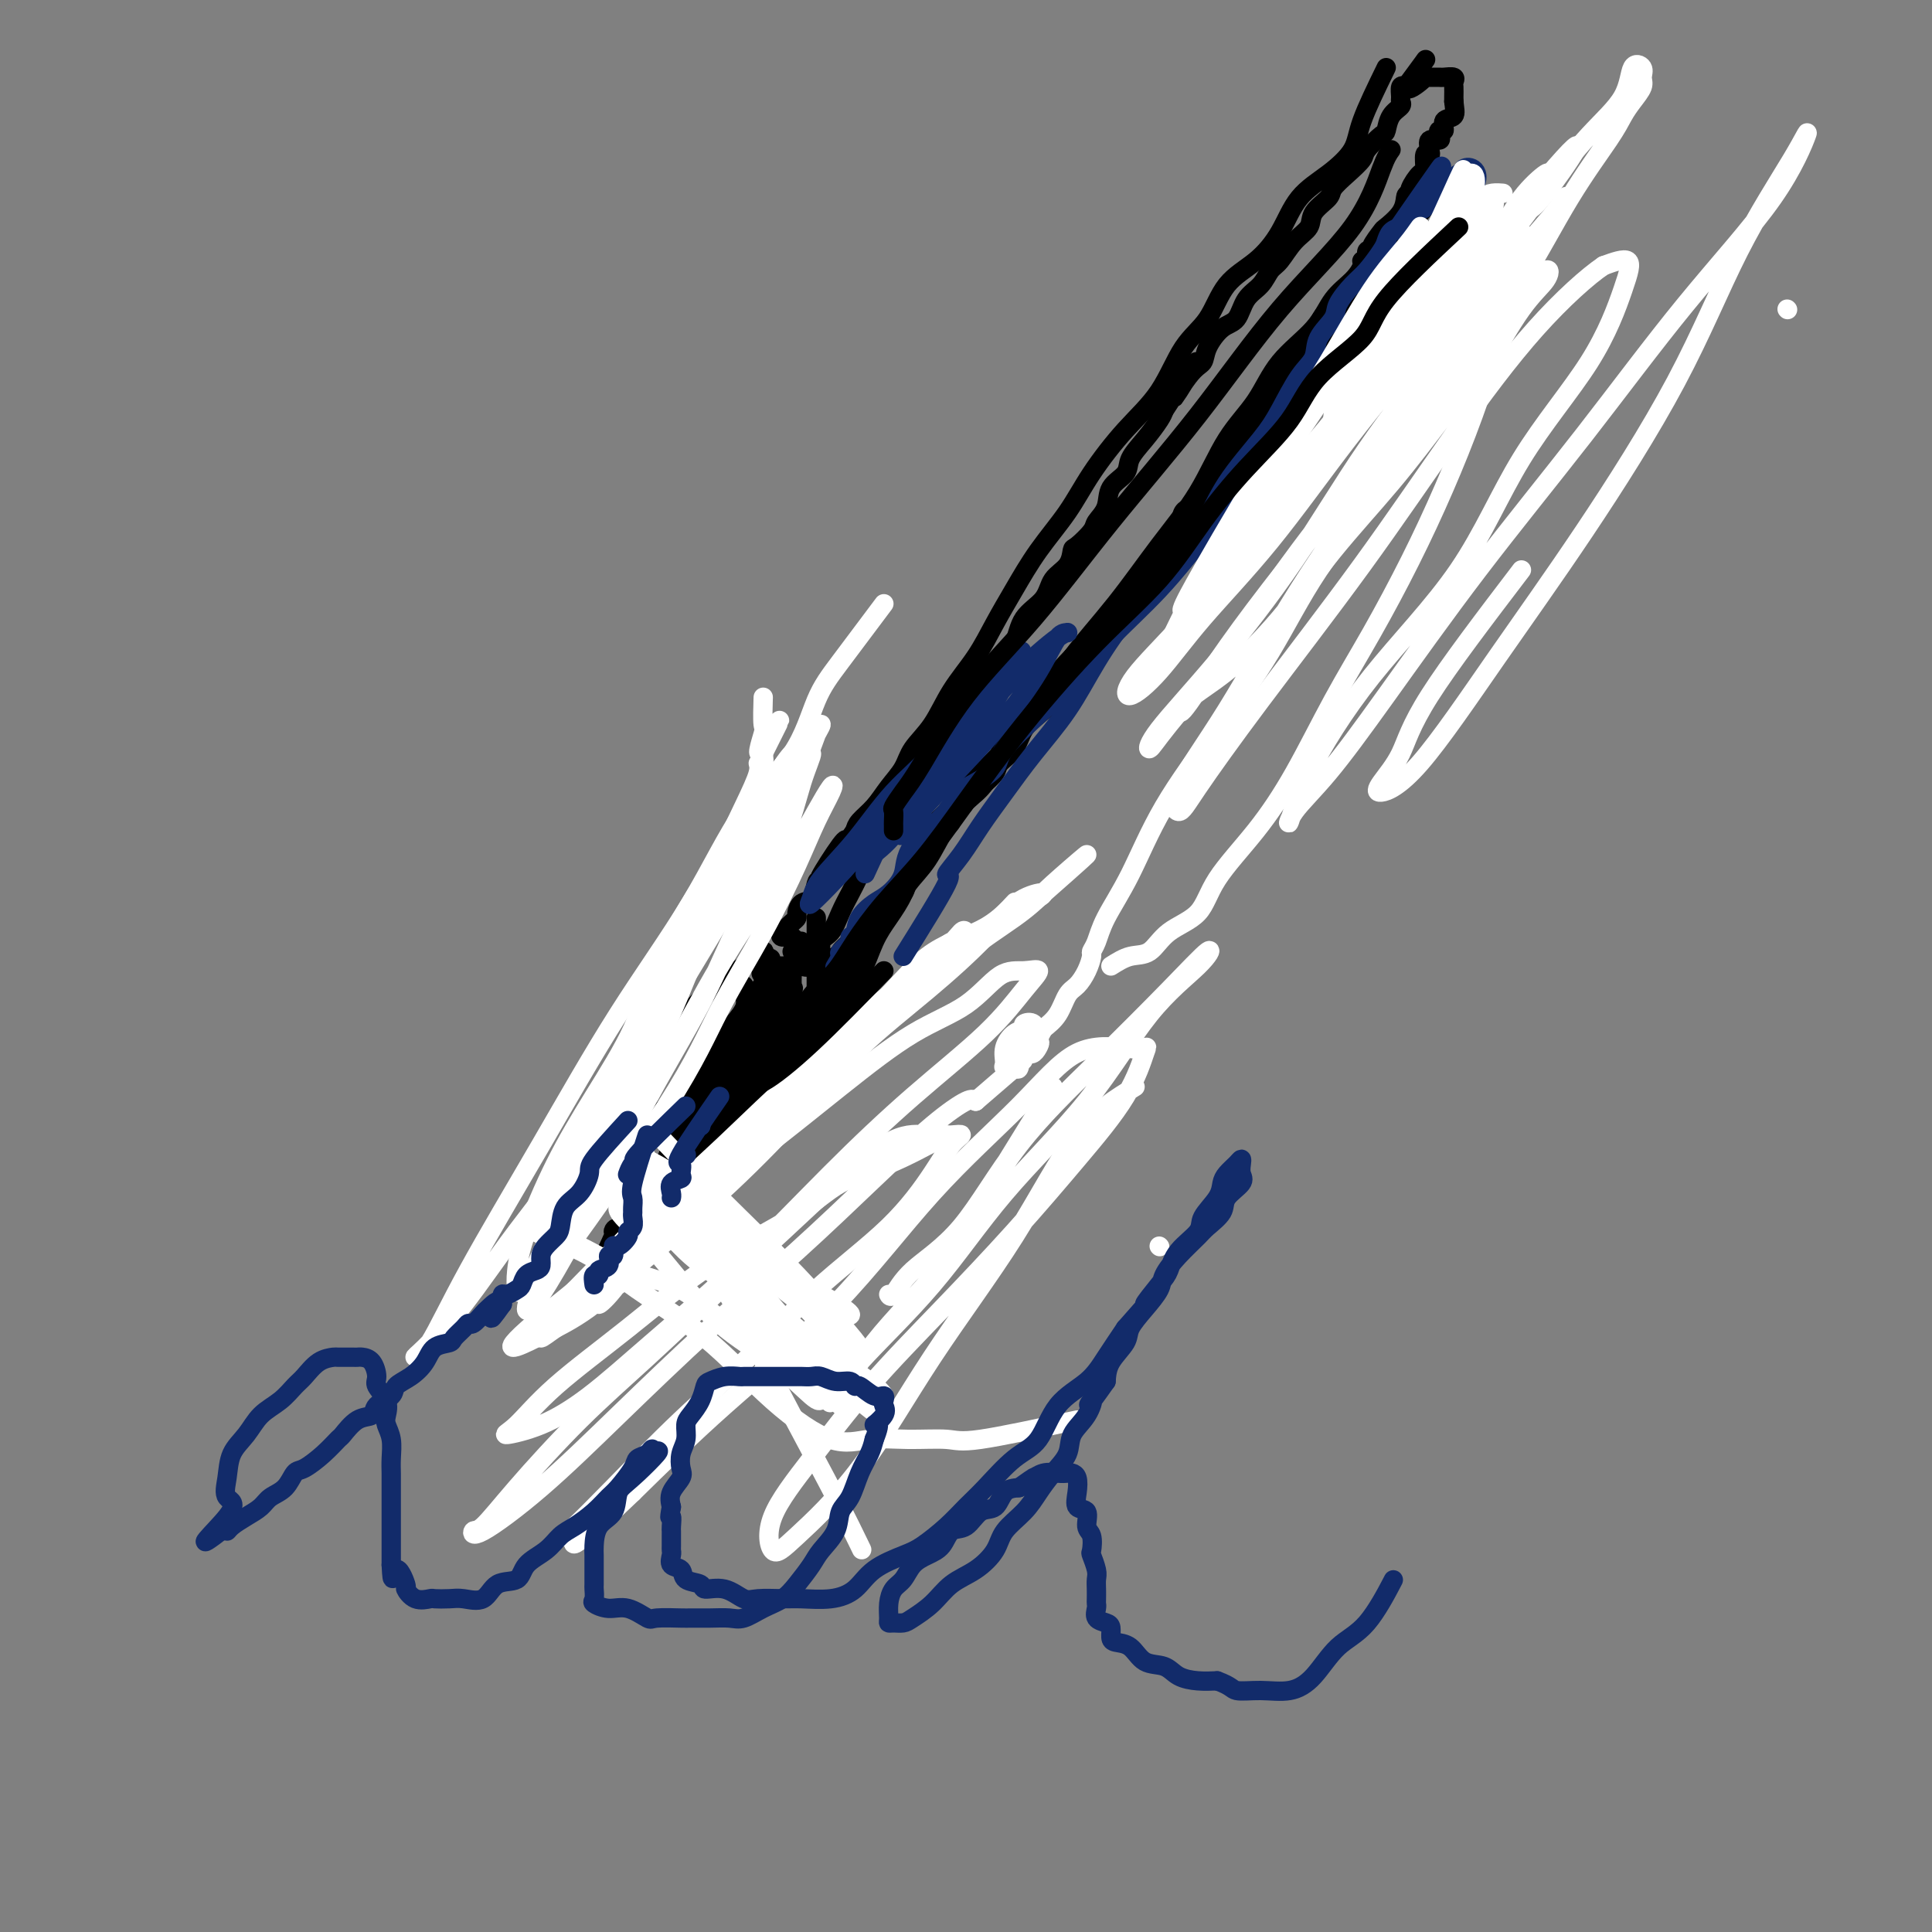<svg viewBox='0 0 400 400' version='1.1' xmlns='http://www.w3.org/2000/svg' xmlns:xlink='http://www.w3.org/1999/xlink'><rect x="0" y="0" width="400" height="400" fill="#808080" stroke="none"/><g fill='none' stroke='#000000' stroke-width='4' stroke-linecap='round' stroke-linejoin='round'><path d='M287,14c-1.996,4.093 -3.993,8.186 -5,11c-1.007,2.814 -1.026,4.349 -2,6c-0.974,1.651 -2.904,3.418 -5,5c-2.096,1.582 -4.359,2.978 -6,5c-1.641,2.022 -2.662,4.669 -4,7c-1.338,2.331 -2.995,4.348 -5,6c-2.005,1.652 -4.358,2.941 -6,5c-1.642,2.059 -2.574,4.887 -4,7c-1.426,2.113 -3.345,3.511 -5,6c-1.655,2.489 -3.047,6.070 -5,9c-1.953,2.930 -4.469,5.208 -7,8c-2.531,2.792 -5.079,6.096 -7,9c-1.921,2.904 -3.215,5.408 -5,8c-1.785,2.592 -4.059,5.271 -6,8c-1.941,2.729 -3.547,5.506 -5,8c-1.453,2.494 -2.753,4.705 -4,7c-1.247,2.295 -2.441,4.676 -4,7c-1.559,2.324 -3.485,4.592 -5,7c-1.515,2.408 -2.621,4.955 -4,7c-1.379,2.045 -3.031,3.587 -4,5c-0.969,1.413 -1.254,2.696 -2,4c-0.746,1.304 -1.953,2.628 -3,4c-1.047,1.372 -1.936,2.793 -3,4c-1.064,1.207 -2.304,2.202 -3,3c-0.696,0.798 -0.848,1.399 -1,2'/><path d='M177,172c-12.576,17.966 -5.515,6.380 -3,3c2.515,-3.380 0.485,1.446 -1,4c-1.485,2.554 -2.426,2.835 -3,3c-0.574,0.165 -0.780,0.216 -1,1c-0.220,0.784 -0.453,2.303 -1,3c-0.547,0.697 -1.407,0.571 -2,1c-0.593,0.429 -0.917,1.411 -1,2c-0.083,0.589 0.076,0.784 0,1c-0.076,0.216 -0.386,0.455 -1,1c-0.614,0.545 -1.533,1.398 -2,2c-0.467,0.602 -0.481,0.953 0,1c0.481,0.047 1.456,-0.212 2,0c0.544,0.212 0.657,0.894 1,1c0.343,0.106 0.917,-0.363 1,0c0.083,0.363 -0.324,1.559 0,2c0.324,0.441 1.378,0.126 2,0c0.622,-0.126 0.811,-0.063 1,0'/><path d='M169,197c1.213,0.237 0.747,-1.172 1,-2c0.253,-0.828 1.226,-1.075 2,-2c0.774,-0.925 1.351,-2.529 2,-4c0.649,-1.471 1.371,-2.809 2,-4c0.629,-1.191 1.165,-2.235 2,-4c0.835,-1.765 1.969,-4.251 3,-6c1.031,-1.749 1.960,-2.762 3,-4c1.040,-1.238 2.192,-2.702 3,-4c0.808,-1.298 1.272,-2.430 2,-4c0.728,-1.570 1.720,-3.579 3,-5c1.280,-1.421 2.847,-2.255 4,-4c1.153,-1.745 1.892,-4.403 3,-6c1.108,-1.597 2.584,-2.135 4,-4c1.416,-1.865 2.773,-5.059 4,-7c1.227,-1.941 2.325,-2.630 3,-4c0.675,-1.370 0.927,-3.422 2,-5c1.073,-1.578 2.968,-2.683 4,-4c1.032,-1.317 1.201,-2.846 2,-4c0.799,-1.154 2.226,-1.933 3,-3c0.774,-1.067 0.894,-2.423 1,-3c0.106,-0.577 0.197,-0.374 1,-1c0.803,-0.626 2.317,-2.082 3,-3c0.683,-0.918 0.535,-1.298 1,-2c0.465,-0.702 1.545,-1.727 2,-3c0.455,-1.273 0.286,-2.796 1,-4c0.714,-1.204 2.310,-2.091 3,-3c0.690,-0.909 0.474,-1.842 1,-3c0.526,-1.158 1.796,-2.543 3,-4c1.204,-1.457 2.344,-2.988 3,-4c0.656,-1.012 0.828,-1.506 1,-2'/><path d='M241,85c11.744,-18.090 5.103,-7.316 3,-4c-2.103,3.316 0.333,-0.825 2,-3c1.667,-2.175 2.567,-2.385 3,-3c0.433,-0.615 0.399,-1.634 1,-3c0.601,-1.366 1.838,-3.080 3,-4c1.162,-0.920 2.250,-1.046 3,-2c0.750,-0.954 1.162,-2.738 2,-4c0.838,-1.262 2.102,-2.004 3,-3c0.898,-0.996 1.429,-2.247 2,-3c0.571,-0.753 1.183,-1.006 2,-2c0.817,-0.994 1.838,-2.727 3,-4c1.162,-1.273 2.463,-2.087 3,-3c0.537,-0.913 0.309,-1.925 1,-3c0.691,-1.075 2.302,-2.212 3,-3c0.698,-0.788 0.485,-1.227 1,-2c0.515,-0.773 1.759,-1.879 3,-3c1.241,-1.121 2.478,-2.257 3,-3c0.522,-0.743 0.330,-1.092 1,-2c0.670,-0.908 2.204,-2.376 3,-3c0.796,-0.624 0.855,-0.404 1,-1c0.145,-0.596 0.378,-2.010 1,-3c0.622,-0.990 1.634,-1.558 2,-2c0.366,-0.442 0.088,-0.758 0,-1c-0.088,-0.242 0.015,-0.411 0,-1c-0.015,-0.589 -0.147,-1.597 0,-2c0.147,-0.403 0.574,-0.202 1,0'/><path d='M291,18c7.854,-10.608 2.490,-3.627 1,-1c-1.490,2.627 0.895,0.900 2,0c1.105,-0.900 0.931,-0.974 1,-1c0.069,-0.026 0.383,-0.004 1,0c0.617,0.004 1.538,-0.011 2,0c0.462,0.011 0.463,0.048 1,0c0.537,-0.048 1.608,-0.181 2,0c0.392,0.181 0.105,0.677 0,1c-0.105,0.323 -0.028,0.471 0,1c0.028,0.529 0.008,1.437 0,2c-0.008,0.563 -0.004,0.782 0,1'/><path d='M301,21c0.126,1.426 0.439,2.490 0,3c-0.439,0.510 -1.632,0.467 -2,1c-0.368,0.533 0.090,1.644 0,2c-0.090,0.356 -0.728,-0.042 -1,0c-0.272,0.042 -0.177,0.524 0,1c0.177,0.476 0.436,0.948 0,1c-0.436,0.052 -1.566,-0.315 -2,0c-0.434,0.315 -0.170,1.311 0,2c0.170,0.689 0.248,1.070 0,1c-0.248,-0.070 -0.823,-0.591 -1,0c-0.177,0.591 0.042,2.296 0,3c-0.042,0.704 -0.347,0.408 -1,1c-0.653,0.592 -1.654,2.072 -2,3c-0.346,0.928 -0.035,1.304 0,2c0.035,0.696 -0.205,1.711 -1,3c-0.795,1.289 -2.145,2.851 -3,4c-0.855,1.149 -1.216,1.884 -2,3c-0.784,1.116 -1.991,2.613 -3,4c-1.009,1.387 -1.820,2.663 -3,4c-1.180,1.337 -2.730,2.735 -4,4c-1.270,1.265 -2.260,2.396 -3,4c-0.740,1.604 -1.228,3.679 -2,5c-0.772,1.321 -1.826,1.886 -3,3c-1.174,1.114 -2.467,2.776 -3,4c-0.533,1.224 -0.306,2.010 -1,3c-0.694,0.990 -2.310,2.183 -3,3c-0.690,0.817 -0.455,1.258 -1,2c-0.545,0.742 -1.870,1.783 -3,3c-1.130,1.217 -2.065,2.608 -3,4'/><path d='M254,94c-5.788,8.293 -1.758,4.024 -1,3c0.758,-1.024 -1.755,1.195 -3,3c-1.245,1.805 -1.221,3.195 -2,4c-0.779,0.805 -2.361,1.024 -3,2c-0.639,0.976 -0.336,2.708 -1,4c-0.664,1.292 -2.294,2.144 -3,3c-0.706,0.856 -0.487,1.716 -1,3c-0.513,1.284 -1.757,2.990 -3,4c-1.243,1.010 -2.485,1.322 -3,2c-0.515,0.678 -0.302,1.723 -1,3c-0.698,1.277 -2.308,2.788 -3,4c-0.692,1.212 -0.468,2.127 -1,3c-0.532,0.873 -1.822,1.703 -3,3c-1.178,1.297 -2.245,3.059 -3,4c-0.755,0.941 -1.198,1.059 -2,2c-0.802,0.941 -1.963,2.703 -3,4c-1.037,1.297 -1.950,2.128 -3,3c-1.050,0.872 -2.237,1.783 -3,3c-0.763,1.217 -1.101,2.739 -2,4c-0.899,1.261 -2.358,2.260 -3,3c-0.642,0.740 -0.467,1.219 -1,2c-0.533,0.781 -1.774,1.862 -3,3c-1.226,1.138 -2.437,2.333 -3,3c-0.563,0.667 -0.479,0.808 -1,1c-0.521,0.192 -1.649,0.437 -2,1c-0.351,0.563 0.075,1.445 0,2c-0.075,0.555 -0.650,0.784 -1,1c-0.350,0.216 -0.475,0.419 -1,1c-0.525,0.581 -1.449,1.541 -2,2c-0.551,0.459 -0.729,0.417 -1,1c-0.271,0.583 -0.636,1.792 -1,3'/><path d='M191,178c-5.771,7.226 -1.199,2.289 0,1c1.199,-1.289 -0.974,1.068 -2,2c-1.026,0.932 -0.903,0.439 -1,1c-0.097,0.561 -0.412,2.177 -1,3c-0.588,0.823 -1.449,0.852 -2,1c-0.551,0.148 -0.793,0.416 -1,1c-0.207,0.584 -0.379,1.485 -1,2c-0.621,0.515 -1.691,0.645 -2,1c-0.309,0.355 0.142,0.936 0,1c-0.142,0.064 -0.879,-0.390 -1,0c-0.121,0.390 0.372,1.623 0,2c-0.372,0.377 -1.610,-0.103 -2,0c-0.390,0.103 0.068,0.788 0,1c-0.068,0.212 -0.663,-0.050 -1,0c-0.337,0.050 -0.416,0.412 -1,1c-0.584,0.588 -1.672,1.401 -2,2c-0.328,0.599 0.104,0.983 0,1c-0.104,0.017 -0.744,-0.333 -1,0c-0.256,0.333 -0.127,1.349 0,2c0.127,0.651 0.250,0.937 0,1c-0.250,0.063 -0.875,-0.099 -1,0c-0.125,0.099 0.250,0.457 0,1c-0.250,0.543 -1.125,1.272 -2,2'/><path d='M170,204c-3.500,4.333 -1.750,2.167 0,0'/><path d='M164,197c0.523,1.268 1.046,2.536 2,3c0.954,0.464 2.338,0.124 3,0c0.662,-0.124 0.600,-0.033 1,0c0.400,0.033 1.260,0.009 2,0c0.740,-0.009 1.359,-0.002 1,0c-0.359,0.002 -1.697,0.001 -3,0c-1.303,-0.001 -2.570,-0.000 -4,0c-1.430,0.000 -3.022,0.000 -4,0c-0.978,-0.000 -1.340,-0.000 -2,0c-0.660,0.000 -1.617,0.000 -2,0c-0.383,-0.000 -0.191,-0.000 0,0'/><path d='M169,190c-0.000,4.740 -0.001,9.480 0,12c0.001,2.520 0.002,2.818 0,3c-0.002,0.182 -0.008,0.246 0,1c0.008,0.754 0.031,2.199 0,3c-0.031,0.801 -0.115,0.958 0,1c0.115,0.042 0.428,-0.032 1,0c0.572,0.032 1.401,0.169 2,0c0.599,-0.169 0.966,-0.645 2,-2c1.034,-1.355 2.736,-3.588 4,-6c1.264,-2.412 2.092,-5.004 3,-7c0.908,-1.996 1.896,-3.395 3,-5c1.104,-1.605 2.325,-3.416 3,-5c0.675,-1.584 0.803,-2.940 1,-4c0.197,-1.060 0.464,-1.823 1,-3c0.536,-1.177 1.342,-2.768 2,-4c0.658,-1.232 1.167,-2.104 2,-3c0.833,-0.896 1.988,-1.815 3,-3c1.012,-1.185 1.879,-2.637 3,-4c1.121,-1.363 2.494,-2.636 4,-4c1.506,-1.364 3.145,-2.818 5,-5c1.855,-2.182 3.928,-5.091 6,-8'/><path d='M214,147c4.941,-6.159 5.793,-8.056 8,-11c2.207,-2.944 5.770,-6.934 9,-11c3.230,-4.066 6.128,-8.206 9,-12c2.872,-3.794 5.717,-7.240 8,-11c2.283,-3.760 4.003,-7.832 6,-11c1.997,-3.168 4.271,-5.432 6,-8c1.729,-2.568 2.912,-5.441 5,-8c2.088,-2.559 5.080,-4.806 7,-7c1.920,-2.194 2.767,-4.337 4,-6c1.233,-1.663 2.851,-2.845 4,-4c1.149,-1.155 1.829,-2.281 2,-3c0.171,-0.719 -0.166,-1.031 0,-1c0.166,0.031 0.836,0.404 1,0c0.164,-0.404 -0.179,-1.584 0,-2c0.179,-0.416 0.882,-0.067 1,0c0.118,0.067 -0.347,-0.146 0,-1c0.347,-0.854 1.505,-2.347 2,-3c0.495,-0.653 0.326,-0.464 1,-1c0.674,-0.536 2.190,-1.796 3,-3c0.810,-1.204 0.912,-2.350 1,-3c0.088,-0.650 0.160,-0.802 1,-1c0.840,-0.198 2.446,-0.443 3,-1c0.554,-0.557 0.056,-1.428 0,-2c-0.056,-0.572 0.331,-0.846 1,-1c0.669,-0.154 1.620,-0.187 2,0c0.380,0.187 0.190,0.593 0,1'/><path d='M298,37c0.590,0.568 -1.435,3.987 -3,6c-1.565,2.013 -2.669,2.620 -4,4c-1.331,1.380 -2.890,3.531 -4,5c-1.110,1.469 -1.772,2.254 -3,4c-1.228,1.746 -3.021,4.452 -5,7c-1.979,2.548 -4.144,4.937 -6,8c-1.856,3.063 -3.404,6.799 -6,10c-2.596,3.201 -6.242,5.868 -10,10c-3.758,4.132 -7.629,9.730 -11,15c-3.371,5.270 -6.242,10.213 -9,14c-2.758,3.787 -5.402,6.420 -8,9c-2.598,2.580 -5.150,5.108 -7,7c-1.850,1.892 -2.997,3.150 -4,5c-1.003,1.850 -1.860,4.293 -3,6c-1.140,1.707 -2.562,2.677 -4,4c-1.438,1.323 -2.891,3.000 -4,5c-1.109,2.000 -1.875,4.322 -3,6c-1.125,1.678 -2.611,2.713 -4,4c-1.389,1.287 -2.683,2.826 -4,5c-1.317,2.174 -2.659,4.983 -4,7c-1.341,2.017 -2.681,3.243 -4,5c-1.319,1.757 -2.616,4.047 -4,6c-1.384,1.953 -2.854,3.569 -4,5c-1.146,1.431 -1.967,2.676 -3,4c-1.033,1.324 -2.277,2.726 -3,4c-0.723,1.274 -0.925,2.420 -1,3c-0.075,0.580 -0.021,0.594 0,1c0.021,0.406 0.011,1.203 0,2'/><path d='M173,208c-3.558,5.918 -0.954,2.215 0,1c0.954,-1.215 0.256,0.060 0,1c-0.256,0.940 -0.071,1.544 0,2c0.071,0.456 0.027,0.763 0,1c-0.027,0.237 -0.036,0.405 0,1c0.036,0.595 0.118,1.616 0,2c-0.118,0.384 -0.436,0.130 -1,0c-0.564,-0.130 -1.373,-0.137 -2,0c-0.627,0.137 -1.072,0.417 -2,0c-0.928,-0.417 -2.340,-1.531 -3,-2c-0.660,-0.469 -0.569,-0.291 -1,-1c-0.431,-0.709 -1.383,-2.303 -2,-3c-0.617,-0.697 -0.897,-0.496 -1,0c-0.103,0.496 -0.028,1.287 0,2c0.028,0.713 0.008,1.346 0,2c-0.008,0.654 -0.004,1.327 0,2'/><path d='M161,216c-0.165,1.276 -0.079,1.466 0,2c0.079,0.534 0.151,1.411 0,2c-0.151,0.589 -0.526,0.890 -1,1c-0.474,0.110 -1.047,0.030 -2,0c-0.953,-0.030 -2.285,-0.008 -3,0c-0.715,0.008 -0.811,0.002 -1,0c-0.189,-0.002 -0.471,-0.001 -1,0c-0.529,0.001 -1.305,0.002 -2,0c-0.695,-0.002 -1.307,-0.006 -2,0c-0.693,0.006 -1.466,0.023 -2,0c-0.534,-0.023 -0.829,-0.088 -1,1c-0.171,1.088 -0.217,3.327 -1,5c-0.783,1.673 -2.301,2.780 -3,4c-0.699,1.220 -0.579,2.554 -1,4c-0.421,1.446 -1.385,3.006 -2,4c-0.615,0.994 -0.883,1.422 -1,2c-0.117,0.578 -0.083,1.305 0,2c0.083,0.695 0.214,1.356 0,1c-0.214,-0.356 -0.773,-1.731 0,-4c0.773,-2.269 2.879,-5.431 5,-8c2.121,-2.569 4.257,-4.543 6,-7c1.743,-2.457 3.094,-5.396 4,-8c0.906,-2.604 1.367,-4.873 2,-7c0.633,-2.127 1.440,-4.111 2,-5c0.560,-0.889 0.874,-0.683 1,-1c0.126,-0.317 0.063,-1.159 0,-2'/><path d='M158,202c3.091,-6.535 0.820,-2.371 0,-1c-0.820,1.371 -0.188,-0.051 0,-1c0.188,-0.949 -0.068,-1.425 0,-2c0.068,-0.575 0.459,-1.248 0,-1c-0.459,0.248 -1.767,1.417 -4,3c-2.233,1.583 -5.389,3.581 -8,6c-2.611,2.419 -4.675,5.258 -7,8c-2.325,2.742 -4.910,5.388 -7,8c-2.090,2.612 -3.685,5.191 -5,7c-1.315,1.809 -2.351,2.849 -3,4c-0.649,1.151 -0.913,2.413 -1,3c-0.087,0.587 0.002,0.499 0,1c-0.002,0.501 -0.096,1.592 0,2c0.096,0.408 0.381,0.132 1,0c0.619,-0.132 1.572,-0.121 2,0c0.428,0.121 0.330,0.353 1,0c0.670,-0.353 2.107,-1.290 3,-2c0.893,-0.710 1.240,-1.191 2,-2c0.760,-0.809 1.931,-1.945 3,-3c1.069,-1.055 2.034,-2.027 3,-3'/><path d='M138,229c3.027,-2.205 3.095,-2.719 4,-4c0.905,-1.281 2.647,-3.331 4,-5c1.353,-1.669 2.317,-2.958 3,-4c0.683,-1.042 1.085,-1.835 2,-3c0.915,-1.165 2.343,-2.700 3,-4c0.657,-1.300 0.542,-2.364 1,-3c0.458,-0.636 1.491,-0.843 2,-1c0.509,-0.157 0.496,-0.264 1,-1c0.504,-0.736 1.524,-2.100 2,-2c0.476,0.100 0.406,1.666 0,3c-0.406,1.334 -1.149,2.437 -2,4c-0.851,1.563 -1.809,3.587 -3,5c-1.191,1.413 -2.615,2.214 -4,4c-1.385,1.786 -2.730,4.557 -4,7c-1.270,2.443 -2.466,4.560 -4,7c-1.534,2.440 -3.406,5.205 -5,8c-1.594,2.795 -2.911,5.622 -4,8c-1.089,2.378 -1.952,4.308 -3,6c-1.048,1.692 -2.282,3.148 -3,4c-0.718,0.852 -0.919,1.101 -1,1c-0.081,-0.101 -0.040,-0.550 0,-1'/><path d='M127,258c-5.062,8.248 -1.217,0.869 0,-2c1.217,-2.869 -0.193,-1.228 0,-1c0.193,0.228 1.988,-0.956 4,-3c2.012,-2.044 4.241,-4.949 7,-8c2.759,-3.051 6.050,-6.247 9,-9c2.950,-2.753 5.561,-5.063 8,-8c2.439,-2.937 4.706,-6.500 7,-9c2.294,-2.500 4.615,-3.938 6,-6c1.385,-2.062 1.834,-4.747 2,-6c0.166,-1.253 0.047,-1.072 0,-1c-0.047,0.072 -0.024,0.036 0,0'/><path d='M154,204c0.401,3.074 0.802,6.149 0,10c-0.802,3.851 -2.807,8.480 -5,13c-2.193,4.520 -4.572,8.932 -7,13c-2.428,4.068 -4.903,7.792 -6,11c-1.097,3.208 -0.814,5.901 -1,7c-0.186,1.099 -0.841,0.603 -1,0c-0.159,-0.603 0.177,-1.313 1,-3c0.823,-1.687 2.131,-4.351 4,-7c1.869,-2.649 4.297,-5.282 6,-8c1.703,-2.718 2.680,-5.520 4,-8c1.320,-2.480 2.983,-4.636 4,-7c1.017,-2.364 1.389,-4.934 2,-7c0.611,-2.066 1.463,-3.626 2,-5c0.537,-1.374 0.760,-2.562 1,-4c0.240,-1.438 0.497,-3.125 0,-3c-0.497,0.125 -1.749,2.063 -3,4'/><path d='M155,210c-1.236,1.822 -2.824,4.378 -5,8c-2.176,3.622 -4.938,8.310 -7,13c-2.062,4.690 -3.423,9.383 -5,13c-1.577,3.617 -3.370,6.160 -4,8c-0.630,1.840 -0.098,2.977 0,3c0.098,0.023 -0.238,-1.069 1,-3c1.238,-1.931 4.049,-4.701 6,-8c1.951,-3.299 3.042,-7.126 5,-11c1.958,-3.874 4.784,-7.796 7,-11c2.216,-3.204 3.823,-5.690 5,-8c1.177,-2.310 1.923,-4.442 3,-6c1.077,-1.558 2.486,-2.540 3,-3c0.514,-0.460 0.134,-0.397 0,-1c-0.134,-0.603 -0.020,-1.871 0,-2c0.020,-0.129 -0.053,0.881 0,2c0.053,1.119 0.232,2.347 0,4c-0.232,1.653 -0.877,3.732 -2,6c-1.123,2.268 -2.725,4.726 -4,7c-1.275,2.274 -2.221,4.364 -3,6c-0.779,1.636 -1.389,2.818 -2,4'/><path d='M153,231c-2.096,4.846 -1.835,2.460 -2,2c-0.165,-0.460 -0.754,1.004 -1,2c-0.246,0.996 -0.148,1.523 0,1c0.148,-0.523 0.346,-2.097 1,-3c0.654,-0.903 1.765,-1.134 3,-2c1.235,-0.866 2.593,-2.368 4,-4c1.407,-1.632 2.862,-3.394 4,-5c1.138,-1.606 1.957,-3.056 3,-4c1.043,-0.944 2.308,-1.382 3,-2c0.692,-0.618 0.811,-1.417 1,-2c0.189,-0.583 0.449,-0.950 0,-1c-0.449,-0.050 -1.606,0.219 -3,1c-1.394,0.781 -3.023,2.075 -5,4c-1.977,1.925 -4.301,4.480 -7,7c-2.699,2.520 -5.771,5.006 -7,6c-1.229,0.994 -0.614,0.497 0,0'/></g>
<g fill='none' stroke='#FFFFFF' stroke-width='4' stroke-linecap='round' stroke-linejoin='round'><path d='M240,258c0.000,0.000 0.100,0.100 0.1,0.1'/><path d='M218,225c-6.135,9.934 -12.269,19.868 -16,26c-3.731,6.132 -5.058,8.461 -7,11c-1.942,2.539 -4.499,5.288 -7,8c-2.501,2.712 -4.947,5.388 -7,8c-2.053,2.612 -3.714,5.160 -5,7c-1.286,1.840 -2.198,2.973 -3,4c-0.802,1.027 -1.493,1.947 -1,1c0.493,-0.947 2.171,-3.762 6,-8c3.829,-4.238 9.809,-9.900 15,-16c5.191,-6.100 9.592,-12.638 15,-19c5.408,-6.362 11.823,-12.548 17,-19c5.177,-6.452 9.117,-13.171 13,-18c3.883,-4.829 7.709,-7.768 10,-10c2.291,-2.232 3.048,-3.758 2,-3c-1.048,0.758 -3.901,3.800 -8,8c-4.099,4.200 -9.445,9.557 -15,15c-5.555,5.443 -11.321,10.971 -16,17c-4.679,6.029 -8.273,12.557 -12,17c-3.727,4.443 -7.587,6.799 -10,9c-2.413,2.201 -3.381,4.246 -4,5c-0.619,0.754 -0.891,0.215 -1,0c-0.109,-0.215 -0.054,-0.108 0,0'/><path d='M235,225c-4.019,2.448 -8.038,4.896 -12,10c-3.962,5.104 -7.866,12.865 -13,21c-5.134,8.135 -11.497,16.646 -17,25c-5.503,8.354 -10.147,16.552 -15,23c-4.853,6.448 -9.916,11.145 -13,14c-3.084,2.855 -4.191,3.867 -5,3c-0.809,-0.867 -1.321,-3.614 0,-7c1.321,-3.386 4.474,-7.411 8,-12c3.526,-4.589 7.426,-9.742 12,-15c4.574,-5.258 9.821,-10.621 15,-16c5.179,-5.379 10.290,-10.772 15,-16c4.710,-5.228 9.020,-10.289 13,-15c3.980,-4.711 7.629,-9.070 10,-13c2.371,-3.930 3.463,-7.431 4,-9c0.537,-1.569 0.519,-1.205 0,-1c-0.519,0.205 -1.539,0.253 -4,0c-2.461,-0.253 -6.362,-0.807 -10,1c-3.638,1.807 -7.014,5.973 -12,11c-4.986,5.027 -11.584,10.914 -18,18c-6.416,7.086 -12.650,15.369 -20,23c-7.350,7.631 -15.814,14.609 -23,21c-7.186,6.391 -13.093,12.196 -19,18'/><path d='M131,309c-16.531,15.818 -11.860,9.864 -11,8c0.860,-1.864 -2.093,0.364 -3,1c-0.907,0.636 0.230,-0.319 2,-2c1.770,-1.681 4.172,-4.086 8,-8c3.828,-3.914 9.084,-9.336 14,-14c4.916,-4.664 9.494,-8.569 14,-13c4.506,-4.431 8.939,-9.387 14,-14c5.061,-4.613 10.750,-8.882 15,-13c4.250,-4.118 7.062,-8.084 9,-11c1.938,-2.916 3.003,-4.783 4,-6c0.997,-1.217 1.927,-1.783 2,-2c0.073,-0.217 -0.712,-0.086 -2,0c-1.288,0.086 -3.078,0.126 -5,0c-1.922,-0.126 -3.975,-0.419 -7,1c-3.025,1.419 -7.023,4.549 -11,8c-3.977,3.451 -7.934,7.221 -12,11c-4.066,3.779 -8.241,7.567 -13,12c-4.759,4.433 -10.102,9.512 -15,14c-4.898,4.488 -9.352,8.386 -14,13c-4.648,4.614 -9.489,9.946 -13,14c-3.511,4.054 -5.692,6.832 -7,8c-1.308,1.168 -1.745,0.728 -2,1c-0.255,0.272 -0.330,1.255 2,0c2.330,-1.255 7.066,-4.750 12,-9c4.934,-4.250 10.067,-9.255 16,-15c5.933,-5.745 12.664,-12.230 19,-18c6.336,-5.770 12.275,-10.825 18,-16c5.725,-5.175 11.236,-10.470 16,-15c4.764,-4.530 8.783,-8.297 12,-11c3.217,-2.703 5.634,-4.344 7,-5c1.366,-0.656 1.683,-0.328 2,0'/><path d='M202,228c17.000,-14.667 8.500,-7.333 0,0'/><path d='M196,235c-4.134,2.236 -8.268,4.473 -12,6c-3.732,1.527 -7.063,2.345 -10,4c-2.937,1.655 -5.482,4.149 -10,7c-4.518,2.851 -11.009,6.061 -17,10c-5.991,3.939 -11.481,8.607 -17,13c-5.519,4.393 -11.066,8.511 -15,12c-3.934,3.489 -6.256,6.349 -8,8c-1.744,1.651 -2.910,2.094 -2,2c0.910,-0.094 3.894,-0.724 7,-2c3.106,-1.276 6.332,-3.199 10,-6c3.668,-2.801 7.777,-6.479 13,-11c5.223,-4.521 11.558,-9.885 18,-16c6.442,-6.115 12.990,-12.981 19,-19c6.010,-6.019 11.484,-11.192 17,-16c5.516,-4.808 11.076,-9.251 15,-13c3.924,-3.749 6.214,-6.804 8,-9c1.786,-2.196 3.069,-3.534 3,-4c-0.069,-0.466 -1.489,-0.061 -3,0c-1.511,0.061 -3.115,-0.223 -5,1c-1.885,1.223 -4.053,3.955 -7,6c-2.947,2.045 -6.672,3.405 -11,6c-4.328,2.595 -9.259,6.425 -15,11c-5.741,4.575 -12.291,9.897 -19,15c-6.709,5.103 -13.575,9.989 -19,14c-5.425,4.011 -9.407,7.146 -13,10c-3.593,2.854 -6.796,5.427 -10,8'/><path d='M113,272c-12.357,10.178 -5.251,6.622 -2,5c3.251,-1.622 2.647,-1.309 4,-2c1.353,-0.691 4.662,-2.385 8,-5c3.338,-2.615 6.705,-6.151 11,-10c4.295,-3.849 9.518,-8.010 15,-13c5.482,-4.990 11.222,-10.807 16,-16c4.778,-5.193 8.593,-9.762 13,-14c4.407,-4.238 9.404,-8.146 14,-12c4.596,-3.854 8.789,-7.653 12,-11c3.211,-3.347 5.441,-6.242 6,-7c0.559,-0.758 -0.551,0.621 -2,2c-1.449,1.379 -3.235,2.758 -6,4c-2.765,1.242 -6.509,2.346 -10,5c-3.491,2.654 -6.728,6.857 -11,11c-4.272,4.143 -9.579,8.225 -15,13c-5.421,4.775 -10.955,10.243 -16,15c-5.045,4.757 -9.602,8.805 -14,13c-4.398,4.195 -8.636,8.539 -12,12c-3.364,3.461 -5.852,6.039 -8,8c-2.148,1.961 -3.956,3.303 -4,4c-0.044,0.697 1.676,0.747 3,0c1.324,-0.747 2.252,-2.293 4,-4c1.748,-1.707 4.317,-3.575 7,-6c2.683,-2.425 5.481,-5.407 9,-9c3.519,-3.593 7.760,-7.796 12,-12'/><path d='M147,243c8.223,-7.403 11.282,-10.412 15,-14c3.718,-3.588 8.095,-7.757 12,-12c3.905,-4.243 7.336,-8.559 11,-12c3.664,-3.441 7.560,-6.005 10,-8c2.440,-1.995 3.423,-3.420 4,-4c0.577,-0.580 0.747,-0.315 1,0c0.253,0.315 0.589,0.681 0,1c-0.589,0.319 -2.102,0.591 -3,1c-0.898,0.409 -1.180,0.954 -2,2c-0.820,1.046 -2.176,2.592 -4,4c-1.824,1.408 -4.115,2.679 -7,5c-2.885,2.321 -6.365,5.691 -11,10c-4.635,4.309 -10.425,9.556 -16,15c-5.575,5.444 -10.935,11.085 -16,16c-5.065,4.915 -9.834,9.103 -14,13c-4.166,3.897 -7.727,7.504 -10,10c-2.273,2.496 -3.257,3.881 -4,5c-0.743,1.119 -1.245,1.973 -1,2c0.245,0.027 1.239,-0.773 3,-2c1.761,-1.227 4.291,-2.883 7,-5c2.709,-2.117 5.599,-4.697 9,-8c3.401,-3.303 7.314,-7.329 12,-12c4.686,-4.671 10.146,-9.988 15,-15c4.854,-5.012 9.102,-9.719 14,-14c4.898,-4.281 10.447,-8.137 15,-12c4.553,-3.863 8.110,-7.732 12,-11c3.890,-3.268 8.111,-5.934 11,-8c2.889,-2.066 4.444,-3.533 6,-5'/><path d='M216,185c16.459,-14.493 6.107,-5.727 2,-2c-4.107,3.727 -1.969,2.414 -2,2c-0.031,-0.414 -2.229,0.072 -4,1c-1.771,0.928 -3.113,2.298 -5,4c-1.887,1.702 -4.318,3.738 -8,7c-3.682,3.262 -8.613,7.752 -14,13c-5.387,5.248 -11.229,11.254 -17,17c-5.771,5.746 -11.472,11.232 -17,16c-5.528,4.768 -10.884,8.819 -15,13c-4.116,4.181 -6.993,8.492 -9,11c-2.007,2.508 -3.146,3.212 -3,3c0.146,-0.212 1.576,-1.340 2,-2c0.424,-0.660 -0.160,-0.852 0,-1c0.160,-0.148 1.063,-0.254 2,-1c0.937,-0.746 1.906,-2.134 4,-4c2.094,-1.866 5.311,-4.209 9,-8c3.689,-3.791 7.850,-9.030 12,-13c4.150,-3.970 8.288,-6.672 12,-10c3.712,-3.328 7.000,-7.280 9,-9c2.000,-1.720 2.714,-1.206 3,-1c0.286,0.206 0.143,0.103 0,0'/><path d='M183,125c-3.325,4.433 -6.650,8.867 -9,12c-2.350,3.133 -3.724,4.967 -5,8c-1.276,3.033 -2.455,7.266 -5,11c-2.545,3.734 -6.457,6.971 -10,12c-3.543,5.029 -6.716,11.851 -11,19c-4.284,7.149 -9.678,14.623 -15,23c-5.322,8.377 -10.573,17.655 -16,27c-5.427,9.345 -11.029,18.758 -15,26c-3.971,7.242 -6.310,12.314 -8,15c-1.690,2.686 -2.730,2.988 -3,3c-0.270,0.012 0.228,-0.265 2,-2c1.772,-1.735 4.816,-4.928 8,-9c3.184,-4.072 6.508,-9.022 11,-15c4.492,-5.978 10.151,-12.982 15,-20c4.849,-7.018 8.889,-14.048 13,-21c4.111,-6.952 8.293,-13.825 12,-20c3.707,-6.175 6.940,-11.651 10,-17c3.060,-5.349 5.949,-10.569 8,-15c2.051,-4.431 3.264,-8.073 4,-10c0.736,-1.927 0.994,-2.141 1,-2c0.006,0.141 -0.240,0.636 -1,2c-0.760,1.364 -2.035,3.598 -4,6c-1.965,2.402 -4.619,4.974 -7,9c-2.381,4.026 -4.487,9.507 -7,14c-2.513,4.493 -5.432,7.998 -8,12c-2.568,4.002 -4.784,8.501 -7,13'/><path d='M136,206c-5.909,10.930 -4.181,11.257 -5,14c-0.819,2.743 -4.187,7.904 -7,13c-2.813,5.096 -5.073,10.128 -7,14c-1.927,3.872 -3.521,6.585 -4,8c-0.479,1.415 0.158,1.532 0,1c-0.158,-0.532 -1.112,-1.712 0,-5c1.112,-3.288 4.291,-8.684 7,-14c2.709,-5.316 4.947,-10.552 8,-16c3.053,-5.448 6.921,-11.108 10,-17c3.079,-5.892 5.370,-12.015 8,-17c2.630,-4.985 5.597,-8.831 8,-13c2.403,-4.169 4.240,-8.661 6,-12c1.760,-3.339 3.444,-5.524 4,-6c0.556,-0.476 -0.014,0.759 0,2c0.014,1.241 0.613,2.490 0,4c-0.613,1.510 -2.437,3.282 -4,6c-1.563,2.718 -2.864,6.383 -5,10c-2.136,3.617 -5.106,7.187 -8,13c-2.894,5.813 -5.713,13.869 -9,21c-3.287,7.131 -7.042,13.338 -10,20c-2.958,6.662 -5.117,13.780 -8,20c-2.883,6.220 -6.488,11.543 -8,14c-1.512,2.457 -0.930,2.048 -1,2c-0.070,-0.048 -0.792,0.266 0,-1c0.792,-1.266 3.098,-4.110 6,-8c2.902,-3.890 6.401,-8.826 10,-14c3.599,-5.174 7.300,-10.587 11,-16'/><path d='M138,229c6.067,-9.478 8.235,-14.672 11,-20c2.765,-5.328 6.127,-10.790 9,-16c2.873,-5.210 5.259,-10.166 7,-14c1.741,-3.834 2.839,-6.544 4,-9c1.161,-2.456 2.386,-4.658 3,-6c0.614,-1.342 0.616,-1.823 0,-1c-0.616,0.823 -1.851,2.949 -3,5c-1.149,2.051 -2.211,4.028 -4,7c-1.789,2.972 -4.303,6.940 -7,11c-2.697,4.060 -5.575,8.214 -9,14c-3.425,5.786 -7.396,13.206 -11,20c-3.604,6.794 -6.841,12.963 -10,19c-3.159,6.037 -6.242,11.941 -9,17c-2.758,5.059 -5.193,9.271 -7,12c-1.807,2.729 -2.988,3.975 -3,3c-0.012,-0.975 1.145,-4.171 3,-7c1.855,-2.829 4.407,-5.292 7,-9c2.593,-3.708 5.226,-8.661 8,-14c2.774,-5.339 5.691,-11.066 9,-17c3.309,-5.934 7.012,-12.076 10,-18c2.988,-5.924 5.262,-11.629 8,-17c2.738,-5.371 5.940,-10.409 8,-15c2.060,-4.591 2.978,-8.736 4,-12c1.022,-3.264 2.149,-5.647 2,-6c-0.149,-0.353 -1.575,1.323 -3,3'/><path d='M165,159c-0.884,1.047 -1.594,2.166 -3,4c-1.406,1.834 -3.507,4.384 -5,7c-1.493,2.616 -2.376,5.297 -4,8c-1.624,2.703 -3.987,5.426 -6,8c-2.013,2.574 -3.674,4.999 -5,8c-1.326,3.001 -2.317,6.580 -4,10c-1.683,3.420 -4.057,6.683 -6,10c-1.943,3.317 -3.455,6.689 -5,11c-1.545,4.311 -3.121,9.560 -5,14c-1.879,4.440 -4.059,8.069 -6,12c-1.941,3.931 -3.641,8.162 -5,11c-1.359,2.838 -2.376,4.281 -3,5c-0.624,0.719 -0.856,0.712 -1,0c-0.144,-0.712 -0.202,-2.131 0,-4c0.202,-1.869 0.662,-4.188 2,-8c1.338,-3.812 3.553,-9.118 6,-14c2.447,-4.882 5.125,-9.340 8,-14c2.875,-4.660 5.945,-9.521 8,-14c2.055,-4.479 3.094,-8.576 5,-13c1.906,-4.424 4.678,-9.176 7,-13c2.322,-3.824 4.195,-6.722 6,-10c1.805,-3.278 3.542,-6.936 5,-10c1.458,-3.064 2.638,-5.533 3,-7c0.362,-1.467 -0.095,-1.934 0,-2c0.095,-0.066 0.741,0.267 1,0c0.259,-0.267 0.129,-1.133 0,-2'/><path d='M158,156c6.652,-13.205 1.782,-3.718 0,-1c-1.782,2.718 -0.478,-1.333 0,-3c0.478,-1.667 0.129,-0.949 0,-2c-0.129,-1.051 -0.037,-3.872 0,-5c0.037,-1.128 0.018,-0.564 0,0'/><path d='M370,64c0.000,0.000 0.100,0.100 0.1,0.1'/><path d='M223,294c-7.850,1.694 -15.700,3.387 -20,4c-4.300,0.613 -5.049,0.145 -7,0c-1.951,-0.145 -5.102,0.033 -8,0c-2.898,-0.033 -5.542,-0.278 -8,0c-2.458,0.278 -4.729,1.079 -8,0c-3.271,-1.079 -7.542,-4.037 -12,-8c-4.458,-3.963 -9.103,-8.932 -14,-13c-4.897,-4.068 -10.047,-7.235 -14,-10c-3.953,-2.765 -6.711,-5.126 -10,-7c-3.289,-1.874 -7.109,-3.260 -9,-4c-1.891,-0.740 -1.853,-0.833 -2,-1c-0.147,-0.167 -0.480,-0.406 1,0c1.480,0.406 4.774,1.458 8,3c3.226,1.542 6.385,3.573 10,5c3.615,1.427 7.686,2.249 11,4c3.314,1.751 5.869,4.432 9,7c3.131,2.568 6.836,5.025 10,7c3.164,1.975 5.786,3.469 8,5c2.214,1.531 4.018,3.101 5,4c0.982,0.899 1.140,1.129 1,1c-0.140,-0.129 -0.579,-0.618 -2,-2c-1.421,-1.382 -3.824,-3.659 -7,-7c-3.176,-3.341 -7.124,-7.746 -11,-12c-3.876,-4.254 -7.679,-8.358 -11,-12c-3.321,-3.642 -6.161,-6.821 -9,-10'/><path d='M134,248c-7.335,-8.251 -6.174,-7.878 -6,-8c0.174,-0.122 -0.640,-0.738 -1,-1c-0.360,-0.262 -0.266,-0.170 1,0c1.266,0.170 3.703,0.418 6,2c2.297,1.582 4.454,4.499 7,7c2.546,2.501 5.482,4.587 8,7c2.518,2.413 4.617,5.153 8,8c3.383,2.847 8.048,5.801 11,9c2.952,3.199 4.189,6.641 6,9c1.811,2.359 4.194,3.634 6,5c1.806,1.366 3.036,2.823 3,3c-0.036,0.177 -1.336,-0.927 -3,-2c-1.664,-1.073 -3.692,-2.115 -6,-4c-2.308,-1.885 -4.896,-4.613 -9,-8c-4.104,-3.387 -9.725,-7.432 -15,-11c-5.275,-3.568 -10.206,-6.660 -14,-10c-3.794,-3.340 -6.452,-6.927 -8,-9c-1.548,-2.073 -1.985,-2.632 -2,-2c-0.015,0.632 0.394,2.456 2,4c1.606,1.544 4.409,2.807 7,5c2.591,2.193 4.970,5.316 8,8c3.030,2.684 6.710,4.929 10,8c3.290,3.071 6.191,6.967 9,10c2.809,3.033 5.525,5.201 8,7c2.475,1.799 4.707,3.228 6,4c1.293,0.772 1.646,0.886 2,1'/><path d='M178,290c8.045,6.740 2.159,0.090 -2,-4c-4.159,-4.090 -6.589,-5.621 -10,-9c-3.411,-3.379 -7.803,-8.606 -12,-14c-4.197,-5.394 -8.200,-10.953 -12,-15c-3.800,-4.047 -7.399,-6.580 -10,-9c-2.601,-2.420 -4.205,-4.728 -5,-6c-0.795,-1.272 -0.781,-1.510 -1,-1c-0.219,0.510 -0.670,1.766 0,3c0.670,1.234 2.461,2.444 4,4c1.539,1.556 2.825,3.457 5,6c2.175,2.543 5.238,5.728 8,9c2.762,3.272 5.222,6.630 8,10c2.778,3.370 5.876,6.753 9,10c3.124,3.247 6.276,6.359 8,9c1.724,2.641 2.021,4.810 2,6c-0.021,1.190 -0.359,1.401 -2,0c-1.641,-1.401 -4.585,-4.414 -8,-7c-3.415,-2.586 -7.301,-4.745 -11,-8c-3.699,-3.255 -7.212,-7.607 -10,-11c-2.788,-3.393 -4.850,-5.827 -7,-8c-2.150,-2.173 -4.386,-4.085 -4,-5c0.386,-0.915 3.396,-0.833 6,0c2.604,0.833 4.802,2.416 7,4'/><path d='M141,254c3.570,1.290 5.994,2.517 9,4c3.006,1.483 6.595,3.224 10,5c3.405,1.776 6.628,3.587 9,5c2.372,1.413 3.893,2.428 5,3c1.107,0.572 1.798,0.701 2,1c0.202,0.299 -0.087,0.769 -2,0c-1.913,-0.769 -5.450,-2.776 -9,-5c-3.550,-2.224 -7.113,-4.666 -11,-8c-3.887,-3.334 -8.100,-7.559 -12,-11c-3.900,-3.441 -7.488,-6.097 -10,-8c-2.512,-1.903 -3.947,-3.053 -5,-4c-1.053,-0.947 -1.722,-1.690 -1,-1c0.722,0.690 2.836,2.814 5,5c2.164,2.186 4.377,4.435 7,7c2.623,2.565 5.656,5.447 9,8c3.344,2.553 6.999,4.778 10,7c3.001,2.222 5.350,4.441 8,6c2.650,1.559 5.603,2.459 7,3c1.397,0.541 1.238,0.722 2,1c0.762,0.278 2.443,0.654 2,0c-0.443,-0.654 -3.012,-2.339 -6,-4c-2.988,-1.661 -6.395,-3.299 -10,-6c-3.605,-2.701 -7.410,-6.466 -11,-10c-3.590,-3.534 -6.967,-6.836 -10,-9c-3.033,-2.164 -5.724,-3.190 -7,-4c-1.276,-0.810 -1.138,-1.405 -1,-2'/><path d='M131,237c-6.607,-4.924 -0.623,0.266 3,3c3.623,2.734 4.886,3.012 7,5c2.114,1.988 5.080,5.684 8,9c2.920,3.316 5.793,6.250 9,9c3.207,2.750 6.748,5.315 10,8c3.252,2.685 6.216,5.489 8,7c1.784,1.511 2.389,1.727 2,1c-0.389,-0.727 -1.770,-2.399 -4,-5c-2.230,-2.601 -5.308,-6.132 -9,-10c-3.692,-3.868 -7.997,-8.072 -12,-12c-4.003,-3.928 -7.705,-7.581 -11,-11c-3.295,-3.419 -6.183,-6.604 -8,-8c-1.817,-1.396 -2.562,-1.004 -3,-1c-0.438,0.004 -0.568,-0.382 0,1c0.568,1.382 1.835,4.532 3,7c1.165,2.468 2.228,4.256 4,7c1.772,2.744 4.251,6.446 7,11c2.749,4.554 5.767,9.961 9,16c3.233,6.039 6.681,12.712 10,19c3.319,6.288 6.509,12.193 9,17c2.491,4.807 4.283,8.516 5,10c0.717,1.484 0.358,0.742 0,0'/></g>
<g fill='none' stroke='#122B6A' stroke-width='4' stroke-linecap='round' stroke-linejoin='round'><path d='M145,233c0.000,0.000 0.100,0.100 0.1,0.1'/><path d='M145,233c0.000,0.000 0.100,0.100 0.1,0.1'/><path d='M149,227c-3.386,4.899 -6.771,9.798 -8,12c-1.229,2.202 -0.301,1.707 0,2c0.301,0.293 -0.024,1.375 0,2c0.024,0.625 0.399,0.795 0,1c-0.399,0.205 -1.571,0.447 -2,1c-0.429,0.553 -0.116,1.418 0,2c0.116,0.582 0.033,0.881 0,1c-0.033,0.119 -0.017,0.060 0,0'/><path d='M142,239c0.000,0.000 0.100,0.100 0.1,0.1'/><path d='M142,229c-4.249,4.128 -8.498,8.255 -10,10c-1.502,1.745 -0.258,1.107 0,1c0.258,-0.107 -0.469,0.317 -1,1c-0.531,0.683 -0.866,1.624 -1,2c-0.134,0.376 -0.067,0.188 0,0'/><path d='M187,198c3.871,-6.198 7.741,-12.395 9,-15c1.259,-2.605 -0.095,-1.617 0,-2c0.095,-0.383 1.637,-2.135 3,-4c1.363,-1.865 2.547,-3.842 4,-6c1.453,-2.158 3.176,-4.496 5,-7c1.824,-2.504 3.749,-5.173 6,-8c2.251,-2.827 4.829,-5.810 7,-9c2.171,-3.190 3.936,-6.586 6,-10c2.064,-3.414 4.429,-6.846 7,-10c2.571,-3.154 5.348,-6.031 8,-9c2.652,-2.969 5.178,-6.030 7,-9c1.822,-2.970 2.940,-5.848 5,-9c2.060,-3.152 5.060,-6.579 7,-9c1.940,-2.421 2.818,-3.835 4,-6c1.182,-2.165 2.668,-5.082 4,-7c1.332,-1.918 2.509,-2.839 3,-4c0.491,-1.161 0.294,-2.564 1,-4c0.706,-1.436 2.315,-2.906 3,-4c0.685,-1.094 0.446,-1.812 1,-3c0.554,-1.188 1.902,-2.847 3,-4c1.098,-1.153 1.946,-1.801 3,-3c1.054,-1.199 2.313,-2.950 3,-4c0.687,-1.050 0.800,-1.398 1,-2c0.200,-0.602 0.486,-1.458 1,-2c0.514,-0.542 1.257,-0.771 2,-1'/><path d='M290,47c16.129,-23.770 4.950,-7.696 1,-2c-3.950,5.696 -0.673,1.015 1,-1c1.673,-2.015 1.743,-1.365 2,-1c0.257,0.365 0.703,0.445 1,0c0.297,-0.445 0.446,-1.416 1,-2c0.554,-0.584 1.512,-0.783 2,-1c0.488,-0.217 0.507,-0.454 1,-1c0.493,-0.546 1.459,-1.403 2,-2c0.541,-0.597 0.658,-0.936 1,-1c0.342,-0.064 0.908,0.147 1,0c0.092,-0.147 -0.291,-0.652 0,-1c0.291,-0.348 1.256,-0.540 2,0c0.744,0.540 1.268,1.813 0,4c-1.268,2.187 -4.327,5.290 -7,9c-2.673,3.710 -4.959,8.027 -8,12c-3.041,3.973 -6.837,7.602 -10,12c-3.163,4.398 -5.694,9.565 -9,14c-3.306,4.435 -7.387,8.138 -11,12c-3.613,3.862 -6.760,7.885 -10,12c-3.240,4.115 -6.574,8.323 -10,12c-3.426,3.677 -6.943,6.822 -10,10c-3.057,3.178 -5.655,6.389 -8,9c-2.345,2.611 -4.437,4.623 -7,7c-2.563,2.377 -5.596,5.117 -7,7c-1.404,1.883 -1.181,2.907 -2,4c-0.819,1.093 -2.682,2.256 -4,3c-1.318,0.744 -2.091,1.070 -3,2c-0.909,0.930 -1.955,2.465 -3,4'/><path d='M196,168c-12.061,13.204 -4.715,5.214 -3,3c1.715,-2.214 -2.202,1.349 -4,4c-1.798,2.651 -1.475,4.391 -2,6c-0.525,1.609 -1.896,3.086 -3,4c-1.104,0.914 -1.940,1.266 -3,2c-1.060,0.734 -2.344,1.850 -3,3c-0.656,1.150 -0.682,2.334 -1,3c-0.318,0.666 -0.926,0.813 -1,1c-0.074,0.187 0.386,0.415 0,1c-0.386,0.585 -1.619,1.528 -2,2c-0.381,0.472 0.090,0.473 0,1c-0.090,0.527 -0.740,1.579 -1,2c-0.260,0.421 -0.130,0.210 0,0'/><path d='M196,170c0.000,0.000 0.100,0.100 0.1,0.1'/><path d='M188,172c-1.166,0.843 -2.331,1.686 -1,0c1.331,-1.686 5.159,-5.901 9,-10c3.841,-4.099 7.694,-8.081 11,-12c3.306,-3.919 6.066,-7.776 8,-11c1.934,-3.224 3.041,-5.815 4,-7c0.959,-1.185 1.768,-0.963 2,-1c0.232,-0.037 -0.114,-0.333 -2,1c-1.886,1.333 -5.310,4.296 -8,7c-2.690,2.704 -4.644,5.149 -7,8c-2.356,2.851 -5.115,6.108 -8,9c-2.885,2.892 -5.897,5.420 -8,8c-2.103,2.580 -3.296,5.212 -5,7c-1.704,1.788 -3.917,2.732 -5,4c-1.083,1.268 -1.035,2.858 0,3c1.035,0.142 3.058,-1.166 5,-3c1.942,-1.834 3.805,-4.195 6,-7c2.195,-2.805 4.724,-6.056 7,-9c2.276,-2.944 4.301,-5.583 6,-8c1.699,-2.417 3.073,-4.612 4,-6c0.927,-1.388 1.408,-1.968 1,-2c-0.408,-0.032 -1.704,0.484 -3,1'/><path d='M204,144c-0.296,-0.531 -5.035,5.643 -9,10c-3.965,4.357 -7.157,6.898 -10,10c-2.843,3.102 -5.337,6.766 -8,10c-2.663,3.234 -5.496,6.039 -7,8c-1.504,1.961 -1.679,3.076 -2,4c-0.321,0.924 -0.787,1.655 0,1c0.787,-0.655 2.828,-2.695 5,-5c2.172,-2.305 4.475,-4.873 7,-8c2.525,-3.127 5.271,-6.813 8,-10c2.729,-3.187 5.439,-5.877 8,-9c2.561,-3.123 4.973,-6.680 7,-10c2.027,-3.320 3.671,-6.403 5,-8c1.329,-1.597 2.344,-1.707 3,-2c0.656,-0.293 0.952,-0.769 -1,2c-1.952,2.769 -6.152,8.783 -10,13c-3.848,4.217 -7.344,6.635 -11,12c-3.656,5.365 -7.473,13.676 -9,17c-1.527,3.324 -0.763,1.662 0,0'/><path d='M134,235c-1.268,3.940 -2.536,7.881 -3,10c-0.464,2.119 -0.123,2.417 0,3c0.123,0.583 0.029,1.452 0,2c-0.029,0.548 0.008,0.775 0,1c-0.008,0.225 -0.061,0.447 0,1c0.061,0.553 0.237,1.438 0,2c-0.237,0.562 -0.885,0.800 -1,1c-0.115,0.200 0.305,0.363 0,1c-0.305,0.637 -1.333,1.747 -2,2c-0.667,0.253 -0.971,-0.350 -1,0c-0.029,0.350 0.218,1.653 0,2c-0.218,0.347 -0.899,-0.262 -1,0c-0.101,0.262 0.379,1.396 0,2c-0.379,0.604 -1.617,0.677 -2,1c-0.383,0.323 0.089,0.895 0,1c-0.089,0.105 -0.740,-0.256 -1,0c-0.260,0.256 -0.130,1.128 0,2'/><path d='M130,232c-2.883,3.146 -5.767,6.292 -7,8c-1.233,1.708 -0.816,1.976 -1,3c-0.184,1.024 -0.970,2.802 -2,4c-1.030,1.198 -2.304,1.815 -3,3c-0.696,1.185 -0.813,2.937 -1,4c-0.187,1.063 -0.444,1.437 -1,2c-0.556,0.563 -1.409,1.316 -2,2c-0.591,0.684 -0.918,1.300 -1,2c-0.082,0.700 0.081,1.482 0,2c-0.081,0.518 -0.407,0.770 -1,1c-0.593,0.230 -1.455,0.438 -2,1c-0.545,0.562 -0.773,1.476 -1,2c-0.227,0.524 -0.453,0.656 -1,1c-0.547,0.344 -1.417,0.900 -2,1c-0.583,0.100 -0.881,-0.257 -1,0c-0.119,0.257 -0.060,1.129 0,2'/><path d='M104,270c-4.136,5.825 -1.476,1.389 -1,0c0.476,-1.389 -1.233,0.271 -2,1c-0.767,0.729 -0.591,0.528 -1,1c-0.409,0.472 -1.403,1.618 -2,2c-0.597,0.382 -0.797,-0.001 -1,0c-0.203,0.001 -0.410,0.387 -1,1c-0.590,0.613 -1.564,1.452 -2,2c-0.436,0.548 -0.334,0.804 -1,1c-0.666,0.196 -2.098,0.332 -3,1c-0.902,0.668 -1.272,1.869 -2,3c-0.728,1.131 -1.815,2.191 -3,3c-1.185,0.809 -2.470,1.366 -3,2c-0.530,0.634 -0.307,1.344 -1,2c-0.693,0.656 -2.303,1.260 -3,2c-0.697,0.740 -0.482,1.618 -1,2c-0.518,0.382 -1.770,0.267 -3,1c-1.230,0.733 -2.437,2.313 -3,3c-0.563,0.687 -0.481,0.481 -1,1c-0.519,0.519 -1.637,1.763 -3,3c-1.363,1.237 -2.969,2.467 -4,3c-1.031,0.533 -1.486,0.369 -2,1c-0.514,0.631 -1.087,2.056 -2,3c-0.913,0.944 -2.168,1.406 -3,2c-0.832,0.594 -1.242,1.319 -2,2c-0.758,0.681 -1.863,1.316 -3,2c-1.137,0.684 -2.306,1.415 -3,2c-0.694,0.585 -0.913,1.024 -1,1c-0.087,-0.024 -0.044,-0.512 0,-1'/><path d='M47,316c-8.819,6.859 -2.368,1.007 0,-2c2.368,-3.007 0.653,-3.169 0,-4c-0.653,-0.831 -0.243,-2.333 0,-4c0.243,-1.667 0.320,-3.500 1,-5c0.680,-1.500 1.963,-2.666 3,-4c1.037,-1.334 1.827,-2.837 3,-4c1.173,-1.163 2.728,-1.986 4,-3c1.272,-1.014 2.261,-2.219 3,-3c0.739,-0.781 1.228,-1.137 2,-2c0.772,-0.863 1.828,-2.231 3,-3c1.172,-0.769 2.460,-0.938 3,-1c0.540,-0.062 0.333,-0.015 1,0c0.667,0.015 2.207,-0.000 3,0c0.793,0.000 0.837,0.016 1,0c0.163,-0.016 0.443,-0.062 1,0c0.557,0.062 1.389,0.233 2,1c0.611,0.767 1.000,2.130 1,3c0.000,0.870 -0.388,1.246 0,2c0.388,0.754 1.554,1.885 2,3c0.446,1.115 0.172,2.213 0,3c-0.172,0.787 -0.242,1.262 0,2c0.242,0.738 0.797,1.738 1,3c0.203,1.262 0.054,2.785 0,4c-0.054,1.215 -0.015,2.123 0,3c0.015,0.877 0.004,1.722 0,3c-0.004,1.278 -0.001,2.989 0,4c0.001,1.011 0.000,1.323 0,2c-0.000,0.677 -0.000,1.721 0,3c0.000,1.279 0.000,2.794 0,4c-0.000,1.206 -0.000,2.103 0,3'/><path d='M81,324c0.254,5.312 0.391,1.591 1,1c0.609,-0.591 1.692,1.947 2,3c0.308,1.053 -0.157,0.622 0,1c0.157,0.378 0.936,1.565 2,2c1.064,0.435 2.414,0.120 3,0c0.586,-0.120 0.410,-0.043 1,0c0.590,0.043 1.948,0.052 3,0c1.052,-0.052 1.799,-0.167 3,0c1.201,0.167 2.856,0.614 4,0c1.144,-0.614 1.776,-2.290 3,-3c1.224,-0.710 3.040,-0.455 4,-1c0.960,-0.545 1.065,-1.892 2,-3c0.935,-1.108 2.702,-1.978 4,-3c1.298,-1.022 2.128,-2.197 3,-3c0.872,-0.803 1.785,-1.234 3,-2c1.215,-0.766 2.730,-1.869 4,-3c1.270,-1.131 2.294,-2.292 3,-3c0.706,-0.708 1.093,-0.965 2,-2c0.907,-1.035 2.335,-2.849 3,-4c0.665,-1.151 0.568,-1.640 1,-2c0.432,-0.360 1.394,-0.591 2,-1c0.606,-0.409 0.855,-0.995 1,-1c0.145,-0.005 0.184,0.570 0,1c-0.184,0.430 -0.592,0.715 -1,1'/><path d='M134,302c5.045,-3.993 0.658,0.523 -2,3c-2.658,2.477 -3.588,2.914 -4,4c-0.412,1.086 -0.307,2.821 -1,4c-0.693,1.179 -2.186,1.801 -3,3c-0.814,1.199 -0.950,2.975 -1,4c-0.050,1.025 -0.013,1.301 0,2c0.013,0.699 0.001,1.822 0,3c-0.001,1.178 0.008,2.411 0,3c-0.008,0.589 -0.033,0.534 0,1c0.033,0.466 0.125,1.453 0,2c-0.125,0.547 -0.465,0.654 0,1c0.465,0.346 1.736,0.930 3,1c1.264,0.070 2.521,-0.374 4,0c1.479,0.374 3.178,1.564 4,2c0.822,0.436 0.765,0.116 2,0c1.235,-0.116 3.761,-0.030 5,0c1.239,0.030 1.191,0.002 2,0c0.809,-0.002 2.474,0.022 4,0c1.526,-0.022 2.911,-0.091 4,0c1.089,0.091 1.881,0.341 3,0c1.119,-0.341 2.563,-1.273 4,-2c1.437,-0.727 2.865,-1.250 4,-2c1.135,-0.750 1.977,-1.727 3,-3c1.023,-1.273 2.228,-2.842 3,-4c0.772,-1.158 1.113,-1.905 2,-3c0.887,-1.095 2.321,-2.537 3,-4c0.679,-1.463 0.602,-2.947 1,-4c0.398,-1.053 1.272,-1.674 2,-3c0.728,-1.326 1.311,-3.357 2,-5c0.689,-1.643 1.482,-2.898 2,-4c0.518,-1.102 0.759,-2.051 1,-3'/><path d='M181,298c1.890,-4.610 0.115,-3.134 0,-3c-0.115,0.134 1.428,-1.072 2,-2c0.572,-0.928 0.171,-1.577 0,-2c-0.171,-0.423 -0.112,-0.620 0,-1c0.112,-0.380 0.277,-0.943 0,-1c-0.277,-0.057 -0.997,0.392 -2,0c-1.003,-0.392 -2.289,-1.626 -3,-2c-0.711,-0.374 -0.848,0.110 -1,0c-0.152,-0.110 -0.320,-0.814 -1,-1c-0.680,-0.186 -1.871,0.146 -3,0c-1.129,-0.146 -2.196,-0.771 -3,-1c-0.804,-0.229 -1.344,-0.061 -2,0c-0.656,0.061 -1.426,0.016 -2,0c-0.574,-0.016 -0.950,-0.004 -2,0c-1.050,0.004 -2.773,0.000 -4,0c-1.227,-0.000 -1.957,0.003 -3,0c-1.043,-0.003 -2.398,-0.014 -3,0c-0.602,0.014 -0.451,0.051 -1,0c-0.549,-0.051 -1.800,-0.189 -3,0c-1.200,0.189 -2.350,0.707 -3,1c-0.650,0.293 -0.800,0.361 -1,1c-0.200,0.639 -0.449,1.851 -1,3c-0.551,1.149 -1.402,2.237 -2,3c-0.598,0.763 -0.943,1.201 -1,2c-0.057,0.799 0.173,1.960 0,3c-0.173,1.040 -0.751,1.958 -1,3c-0.249,1.042 -0.170,2.207 0,3c0.170,0.793 0.430,1.213 0,2c-0.430,0.787 -1.552,1.939 -2,3c-0.448,1.061 -0.224,2.030 0,3'/><path d='M139,312c-0.619,3.285 -0.166,1.997 0,2c0.166,0.003 0.044,1.296 0,2c-0.044,0.704 -0.011,0.817 0,1c0.011,0.183 0.001,0.434 0,1c-0.001,0.566 0.007,1.446 0,2c-0.007,0.554 -0.029,0.782 0,1c0.029,0.218 0.110,0.425 0,1c-0.110,0.575 -0.411,1.517 0,2c0.411,0.483 1.533,0.506 2,1c0.467,0.494 0.278,1.461 1,2c0.722,0.539 2.354,0.652 3,1c0.646,0.348 0.305,0.930 1,1c0.695,0.070 2.427,-0.374 4,0c1.573,0.374 2.986,1.565 4,2c1.014,0.435 1.629,0.112 3,0c1.371,-0.112 3.498,-0.014 5,0c1.502,0.014 2.380,-0.055 4,0c1.620,0.055 3.982,0.235 6,0c2.018,-0.235 3.691,-0.884 5,-2c1.309,-1.116 2.254,-2.700 4,-4c1.746,-1.300 4.292,-2.316 6,-3c1.708,-0.684 2.577,-1.037 4,-2c1.423,-0.963 3.399,-2.536 5,-4c1.601,-1.464 2.827,-2.817 4,-4c1.173,-1.183 2.291,-2.195 4,-4c1.709,-1.805 4.007,-4.403 6,-6c1.993,-1.597 3.680,-2.193 5,-4c1.320,-1.807 2.271,-4.825 4,-7c1.729,-2.175 4.235,-3.509 6,-5c1.765,-1.491 2.790,-3.140 4,-5c1.210,-1.860 2.605,-3.930 4,-6'/><path d='M233,275c6.476,-7.268 4.167,-4.937 4,-5c-0.167,-0.063 1.809,-2.518 3,-4c1.191,-1.482 1.598,-1.989 2,-3c0.402,-1.011 0.801,-2.526 2,-4c1.199,-1.474 3.199,-2.909 4,-4c0.801,-1.091 0.403,-1.840 1,-3c0.597,-1.160 2.188,-2.732 3,-4c0.812,-1.268 0.845,-2.233 1,-3c0.155,-0.767 0.433,-1.338 1,-2c0.567,-0.662 1.423,-1.416 2,-2c0.577,-0.584 0.876,-0.999 1,-1c0.124,-0.001 0.075,0.411 0,1c-0.075,0.589 -0.174,1.355 0,2c0.174,0.645 0.620,1.168 0,2c-0.620,0.832 -2.308,1.972 -3,3c-0.692,1.028 -0.389,1.945 -1,3c-0.611,1.055 -2.137,2.249 -3,3c-0.863,0.751 -1.063,1.060 -2,2c-0.937,0.940 -2.612,2.510 -4,4c-1.388,1.490 -2.488,2.901 -3,4c-0.512,1.099 -0.435,1.886 -1,3c-0.565,1.114 -1.773,2.555 -3,4c-1.227,1.445 -2.473,2.892 -3,4c-0.527,1.108 -0.334,1.875 -1,3c-0.666,1.125 -2.190,2.607 -3,4c-0.810,1.393 -0.905,2.696 -1,4'/><path d='M229,286c-4.998,7.118 -3.492,4.413 -3,4c0.492,-0.413 -0.031,1.467 -1,3c-0.969,1.533 -2.383,2.720 -3,4c-0.617,1.280 -0.438,2.652 -1,4c-0.562,1.348 -1.864,2.670 -3,4c-1.136,1.330 -2.105,2.667 -3,4c-0.895,1.333 -1.716,2.663 -3,4c-1.284,1.337 -3.031,2.682 -4,4c-0.969,1.318 -1.159,2.608 -2,4c-0.841,1.392 -2.332,2.884 -4,4c-1.668,1.116 -3.511,1.854 -5,3c-1.489,1.146 -2.623,2.700 -4,4c-1.377,1.300 -2.996,2.347 -4,3c-1.004,0.653 -1.394,0.912 -2,1c-0.606,0.088 -1.428,0.003 -2,0c-0.572,-0.003 -0.893,0.075 -1,0c-0.107,-0.075 0.001,-0.303 0,-1c-0.001,-0.697 -0.111,-1.864 0,-3c0.111,-1.136 0.442,-2.242 1,-3c0.558,-0.758 1.342,-1.167 2,-2c0.658,-0.833 1.191,-2.091 2,-3c0.809,-0.909 1.896,-1.470 3,-2c1.104,-0.530 2.225,-1.029 3,-2c0.775,-0.971 1.204,-2.414 2,-3c0.796,-0.586 1.959,-0.314 3,-1c1.041,-0.686 1.959,-2.328 3,-3c1.041,-0.672 2.203,-0.373 3,-1c0.797,-0.627 1.228,-2.179 2,-3c0.772,-0.821 1.886,-0.910 3,-1'/><path d='M211,308c4.002,-2.868 3.009,-2.037 3,-2c-0.009,0.037 0.968,-0.721 2,-1c1.032,-0.279 2.119,-0.081 3,0c0.881,0.081 1.554,0.043 2,0c0.446,-0.043 0.663,-0.091 1,0c0.337,0.091 0.793,0.322 1,1c0.207,0.678 0.164,1.804 0,3c-0.164,1.196 -0.450,2.461 0,3c0.450,0.539 1.636,0.352 2,1c0.364,0.648 -0.095,2.131 0,3c0.095,0.869 0.743,1.125 1,2c0.257,0.875 0.121,2.370 0,3c-0.121,0.630 -0.229,0.396 0,1c0.229,0.604 0.793,2.046 1,3c0.207,0.954 0.056,1.420 0,2c-0.056,0.580 -0.017,1.272 0,2c0.017,0.728 0.011,1.491 0,2c-0.011,0.509 -0.027,0.765 0,1c0.027,0.235 0.098,0.448 0,1c-0.098,0.552 -0.365,1.444 0,2c0.365,0.556 1.361,0.777 2,1c0.639,0.223 0.921,0.449 1,1c0.079,0.551 -0.047,1.428 0,2c0.047,0.572 0.266,0.839 1,1c0.734,0.161 1.984,0.215 3,1c1.016,0.785 1.797,2.302 3,3c1.203,0.698 2.828,0.579 4,1c1.172,0.421 1.893,1.383 3,2c1.107,0.617 2.602,0.891 4,1c1.398,0.109 2.699,0.055 4,0'/><path d='M252,348c3.003,1.079 3.011,1.776 4,2c0.989,0.224 2.958,-0.024 5,0c2.042,0.024 4.156,0.320 6,0c1.844,-0.320 3.420,-1.257 5,-3c1.580,-1.743 3.166,-4.292 5,-6c1.834,-1.708 3.917,-2.575 6,-5c2.083,-2.425 4.167,-6.407 5,-8c0.833,-1.593 0.417,-0.796 0,0'/></g>
<g fill='none' stroke='#FFFFFF' stroke-width='4' stroke-linecap='round' stroke-linejoin='round'><path d='M315,118c-7.462,9.792 -14.924,19.585 -19,26c-4.076,6.415 -4.766,9.453 -6,12c-1.234,2.547 -3.012,4.604 -4,6c-0.988,1.396 -1.185,2.131 0,2c1.185,-0.131 3.753,-1.127 8,-6c4.247,-4.873 10.173,-13.624 16,-22c5.827,-8.376 11.554,-16.376 18,-26c6.446,-9.624 13.609,-20.872 19,-31c5.391,-10.128 9.008,-19.136 13,-27c3.992,-7.864 8.358,-14.582 11,-19c2.642,-4.418 3.560,-6.535 3,-5c-0.560,1.535 -2.599,6.721 -7,13c-4.401,6.279 -11.164,13.650 -18,22c-6.836,8.350 -13.744,17.678 -21,27c-7.256,9.322 -14.860,18.637 -22,28c-7.140,9.363 -13.816,18.774 -19,26c-5.184,7.226 -8.876,12.268 -12,16c-3.124,3.732 -5.680,6.156 -7,8c-1.320,1.844 -1.404,3.108 -1,2c0.404,-1.108 1.296,-4.589 4,-10c2.704,-5.411 7.221,-12.753 13,-20c5.779,-7.247 12.820,-14.398 18,-22c5.180,-7.602 8.498,-15.653 13,-23c4.502,-7.347 10.186,-13.990 14,-20c3.814,-6.010 5.758,-11.387 7,-15c1.242,-3.613 1.784,-5.461 1,-6c-0.784,-0.539 -2.892,0.230 -5,1'/><path d='M332,55c-3.144,2.100 -8.505,6.851 -14,13c-5.495,6.149 -11.124,13.696 -17,22c-5.876,8.304 -11.998,17.366 -19,27c-7.002,9.634 -14.883,19.840 -21,28c-6.117,8.160 -10.470,14.272 -13,18c-2.530,3.728 -3.237,5.070 -4,5c-0.763,-0.070 -1.583,-1.552 0,-5c1.583,-3.448 5.569,-8.861 10,-16c4.431,-7.139 9.308,-16.004 15,-25c5.692,-8.996 12.198,-18.125 18,-27c5.802,-8.875 10.898,-17.497 16,-25c5.102,-7.503 10.209,-13.887 14,-19c3.791,-5.113 6.266,-8.956 7,-10c0.734,-1.044 -0.274,0.711 -3,4c-2.726,3.289 -7.170,8.114 -12,14c-4.830,5.886 -10.044,12.834 -15,20c-4.956,7.166 -9.652,14.550 -15,22c-5.348,7.450 -11.349,14.966 -16,21c-4.651,6.034 -7.953,10.585 -11,15c-3.047,4.415 -5.840,8.694 -7,10c-1.160,1.306 -0.688,-0.360 1,-2c1.688,-1.640 4.593,-3.254 8,-6c3.407,-2.746 7.315,-6.623 11,-11c3.685,-4.377 7.146,-9.255 11,-14c3.854,-4.745 8.101,-9.356 12,-14c3.899,-4.644 7.449,-9.322 11,-14'/><path d='M299,86c10.332,-11.633 9.161,-10.214 10,-12c0.839,-1.786 3.688,-6.776 6,-10c2.312,-3.224 4.087,-4.680 5,-6c0.913,-1.320 0.964,-2.503 0,-2c-0.964,0.503 -2.944,2.693 -6,6c-3.056,3.307 -7.189,7.731 -12,13c-4.811,5.269 -10.302,11.382 -16,18c-5.698,6.618 -11.605,13.740 -17,21c-5.395,7.260 -10.279,14.659 -15,21c-4.721,6.341 -9.280,11.625 -12,15c-2.720,3.375 -3.600,4.839 -4,5c-0.400,0.161 -0.319,-0.983 2,-4c2.319,-3.017 6.875,-7.906 12,-14c5.125,-6.094 10.817,-13.393 16,-21c5.183,-7.607 9.856,-15.520 15,-23c5.144,-7.480 10.759,-14.525 15,-21c4.241,-6.475 7.110,-12.380 9,-16c1.890,-3.620 2.803,-4.955 4,-6c1.197,-1.045 2.678,-1.800 2,-2c-0.678,-0.200 -3.516,0.156 -6,2c-2.484,1.844 -4.615,5.176 -8,9c-3.385,3.824 -8.025,8.142 -12,13c-3.975,4.858 -7.286,10.258 -11,15c-3.714,4.742 -7.831,8.828 -11,13c-3.169,4.172 -5.392,8.431 -8,12c-2.608,3.569 -5.602,6.448 -7,8c-1.398,1.552 -1.199,1.776 -1,2'/><path d='M249,122c-6.719,8.264 -4.517,3.923 0,-4c4.517,-7.923 11.347,-19.427 16,-27c4.653,-7.573 7.127,-11.214 10,-16c2.873,-4.786 6.146,-10.716 9,-15c2.854,-4.284 5.290,-6.921 7,-9c1.710,-2.079 2.694,-3.599 3,-4c0.306,-0.401 -0.064,0.318 0,1c0.064,0.682 0.563,1.329 0,3c-0.563,1.671 -2.189,4.368 -4,7c-1.811,2.632 -3.806,5.199 -7,10c-3.194,4.801 -7.586,11.835 -11,17c-3.414,5.165 -5.848,8.462 -9,13c-3.152,4.538 -7.020,10.318 -10,15c-2.980,4.682 -5.072,8.268 -7,12c-1.928,3.732 -3.692,7.612 -5,10c-1.308,2.388 -2.161,3.284 -1,2c1.161,-1.284 4.336,-4.747 8,-9c3.664,-4.253 7.816,-9.295 12,-15c4.184,-5.705 8.399,-12.072 13,-18c4.601,-5.928 9.587,-11.418 14,-17c4.413,-5.582 8.251,-11.255 12,-16c3.749,-4.745 7.407,-8.560 10,-12c2.593,-3.440 4.121,-6.503 6,-9c1.879,-2.497 4.108,-4.428 5,-5c0.892,-0.572 0.446,0.214 0,1'/><path d='M320,37c12.432,-14.597 4.013,-2.089 0,3c-4.013,5.089 -3.620,2.759 -5,4c-1.380,1.241 -4.533,6.053 -8,11c-3.467,4.947 -7.247,10.030 -12,16c-4.753,5.970 -10.479,12.828 -16,20c-5.521,7.172 -10.838,14.657 -16,21c-5.162,6.343 -10.168,11.544 -14,16c-3.832,4.456 -6.491,8.168 -9,11c-2.509,2.832 -4.870,4.786 -6,5c-1.130,0.214 -1.029,-1.310 1,-4c2.029,-2.690 5.985,-6.546 10,-11c4.015,-4.454 8.087,-9.506 12,-15c3.913,-5.494 7.665,-11.430 12,-17c4.335,-5.570 9.253,-10.775 13,-16c3.747,-5.225 6.325,-10.471 9,-15c2.675,-4.529 5.449,-8.343 8,-12c2.551,-3.657 4.880,-7.157 6,-9c1.120,-1.843 1.031,-2.028 1,-2c-0.031,0.028 -0.005,0.268 0,1c0.005,0.732 -0.010,1.956 0,3c0.010,1.044 0.044,1.907 0,3c-0.044,1.093 -0.167,2.414 -1,4c-0.833,1.586 -2.378,3.436 -3,5c-0.622,1.564 -0.321,2.842 -1,4c-0.679,1.158 -2.337,2.196 -3,3c-0.663,0.804 -0.332,1.372 0,1c0.332,-0.372 0.666,-1.686 1,-3'/><path d='M299,64c1.074,-0.533 6.759,-6.865 11,-12c4.241,-5.135 7.039,-9.073 10,-13c2.961,-3.927 6.085,-7.845 9,-11c2.915,-3.155 5.620,-5.548 7,-8c1.380,-2.452 1.436,-4.963 2,-6c0.564,-1.037 1.637,-0.599 2,0c0.363,0.599 0.015,1.358 0,2c-0.015,0.642 0.303,1.166 0,2c-0.303,0.834 -1.227,1.977 -2,3c-0.773,1.023 -1.395,1.925 -2,3c-0.605,1.075 -1.194,2.324 -3,5c-1.806,2.676 -4.829,6.781 -8,12c-3.171,5.219 -6.489,11.554 -11,19c-4.511,7.446 -10.214,16.003 -15,23c-4.786,6.997 -8.655,12.434 -13,18c-4.345,5.566 -9.164,11.262 -13,17c-3.836,5.738 -6.687,11.517 -10,17c-3.313,5.483 -7.087,10.670 -11,16c-3.913,5.330 -7.967,10.805 -11,16c-3.033,5.195 -5.047,10.112 -7,14c-1.953,3.888 -3.846,6.749 -5,9c-1.154,2.251 -1.569,3.892 -2,5c-0.431,1.108 -0.878,1.685 -1,2c-0.122,0.315 0.081,0.370 0,1c-0.081,0.630 -0.447,1.834 -1,3c-0.553,1.166 -1.293,2.292 -2,3c-0.707,0.708 -1.383,0.998 -2,2c-0.617,1.002 -1.176,2.715 -2,4c-0.824,1.285 -1.912,2.143 -3,3'/><path d='M216,213c-4.062,7.661 -1.717,3.814 -1,3c0.717,-0.814 -0.194,1.404 -1,2c-0.806,0.596 -1.508,-0.430 -2,0c-0.492,0.430 -0.774,2.317 -1,3c-0.226,0.683 -0.395,0.162 -1,0c-0.605,-0.162 -1.646,0.034 -2,0c-0.354,-0.034 -0.020,-0.300 0,-1c0.020,-0.700 -0.275,-1.836 0,-3c0.275,-1.164 1.119,-2.356 2,-3c0.881,-0.644 1.797,-0.739 2,-1c0.203,-0.261 -0.309,-0.689 0,-1c0.309,-0.311 1.438,-0.504 2,0c0.562,0.504 0.557,1.704 0,2c-0.557,0.296 -1.665,-0.312 -2,0c-0.335,0.312 0.102,1.546 0,2c-0.102,0.454 -0.743,0.130 -1,0c-0.257,-0.130 -0.128,-0.065 0,0'/><path d='M230,200c1.315,-0.832 2.630,-1.663 4,-2c1.370,-0.337 2.793,-0.178 4,-1c1.207,-0.822 2.196,-2.624 4,-4c1.804,-1.376 4.423,-2.326 6,-4c1.577,-1.674 2.113,-4.072 4,-7c1.887,-2.928 5.125,-6.387 8,-10c2.875,-3.613 5.387,-7.380 8,-12c2.613,-4.620 5.328,-10.095 8,-15c2.672,-4.905 5.302,-9.242 8,-14c2.698,-4.758 5.465,-9.936 8,-15c2.535,-5.064 4.837,-10.014 7,-15c2.163,-4.986 4.187,-10.008 6,-15c1.813,-4.992 3.414,-9.954 5,-14c1.586,-4.046 3.157,-7.177 4,-10c0.843,-2.823 0.959,-5.338 1,-7c0.041,-1.662 0.008,-2.470 0,-3c-0.008,-0.530 0.008,-0.781 0,-1c-0.008,-0.219 -0.041,-0.405 0,-1c0.041,-0.595 0.154,-1.599 0,-2c-0.154,-0.401 -0.577,-0.201 -1,0'/><path d='M314,48c-0.070,-2.244 -0.246,-0.853 -1,0c-0.754,0.853 -2.087,1.167 -3,2c-0.913,0.833 -1.405,2.184 -4,6c-2.595,3.816 -7.294,10.098 -10,14c-2.706,3.902 -3.419,5.424 -4,7c-0.581,1.576 -1.030,3.207 -2,4c-0.970,0.793 -2.461,0.748 -3,1c-0.539,0.252 -0.128,0.801 0,1c0.128,0.199 -0.029,0.047 0,-1c0.029,-1.047 0.244,-2.990 1,-5c0.756,-2.010 2.052,-4.089 4,-7c1.948,-2.911 4.549,-6.656 7,-10c2.451,-3.344 4.754,-6.287 6,-9c1.246,-2.713 1.436,-5.194 2,-7c0.564,-1.806 1.504,-2.935 2,-3c0.496,-0.065 0.549,0.934 0,3c-0.549,2.066 -1.698,5.198 -3,7c-1.302,1.802 -2.756,2.274 -4,4c-1.244,1.726 -2.277,4.707 -4,7c-1.723,2.293 -4.136,3.899 -6,6c-1.864,2.101 -3.179,4.695 -4,7c-0.821,2.305 -1.148,4.319 -2,6c-0.852,1.681 -2.229,3.030 -3,4c-0.771,0.970 -0.934,1.563 -1,1c-0.066,-0.563 -0.033,-2.281 0,-4'/><path d='M282,82c-0.091,-1.625 0.180,-4.189 1,-7c0.820,-2.811 2.188,-5.870 4,-9c1.812,-3.130 4.067,-6.330 7,-12c2.933,-5.670 6.543,-13.811 8,-17c1.457,-3.189 0.762,-1.426 1,-1c0.238,0.426 1.408,-0.486 2,0c0.592,0.486 0.606,2.371 0,4c-0.606,1.629 -1.832,3.001 -3,5c-1.168,1.999 -2.279,4.625 -4,7c-1.721,2.375 -4.052,4.501 -6,7c-1.948,2.499 -3.513,5.372 -5,8c-1.487,2.628 -2.898,5.010 -4,7c-1.102,1.990 -1.897,3.588 -3,5c-1.103,1.412 -2.516,2.639 -3,3c-0.484,0.361 -0.040,-0.142 0,-1c0.040,-0.858 -0.325,-2.070 0,-4c0.325,-1.930 1.339,-4.578 3,-7c1.661,-2.422 3.969,-4.619 6,-7c2.031,-2.381 3.787,-4.947 5,-7c1.213,-2.053 1.884,-3.595 3,-5c1.116,-1.405 2.678,-2.675 4,-4c1.322,-1.325 2.406,-2.706 3,-4c0.594,-1.294 0.698,-2.502 1,-3c0.302,-0.498 0.800,-0.285 1,0c0.200,0.285 0.100,0.643 0,1'/><path d='M303,41c3.557,-3.934 0.948,0.731 0,3c-0.948,2.269 -0.235,2.143 0,3c0.235,0.857 -0.008,2.696 -1,4c-0.992,1.304 -2.733,2.071 -4,4c-1.267,1.929 -2.060,5.020 -4,8c-1.940,2.980 -5.027,5.848 -7,9c-1.973,3.152 -2.831,6.586 -4,9c-1.169,2.414 -2.648,3.806 -4,5c-1.352,1.194 -2.576,2.188 -3,3c-0.424,0.812 -0.048,1.441 0,1c0.048,-0.441 -0.231,-1.954 0,-4c0.231,-2.046 0.972,-4.627 3,-8c2.028,-3.373 5.344,-7.537 8,-11c2.656,-3.463 4.650,-6.224 7,-9c2.350,-2.776 5.054,-5.567 7,-8c1.946,-2.433 3.135,-4.508 4,-6c0.865,-1.492 1.407,-2.400 2,-3c0.593,-0.600 1.237,-0.892 2,-1c0.763,-0.108 1.647,-0.031 2,0c0.353,0.031 0.177,0.015 0,0'/></g>
<g fill='none' stroke='#000000' stroke-width='4' stroke-linecap='round' stroke-linejoin='round'><path d='M288,31c-0.514,0.707 -1.029,1.414 -2,4c-0.971,2.586 -2.399,7.052 -6,12c-3.601,4.948 -9.377,10.378 -15,17c-5.623,6.622 -11.095,14.438 -17,22c-5.905,7.562 -12.243,14.872 -18,22c-5.757,7.128 -10.934,14.075 -16,20c-5.066,5.925 -10.023,10.829 -14,16c-3.977,5.171 -6.975,10.608 -9,14c-2.025,3.392 -3.079,4.740 -4,6c-0.921,1.260 -1.711,2.432 -2,3c-0.289,0.568 -0.077,0.531 0,1c0.077,0.469 0.021,1.445 0,2c-0.021,0.555 -0.006,0.688 0,1c0.006,0.312 0.002,0.803 0,1c-0.002,0.197 -0.001,0.098 0,0'/><path d='M302,47c-6.013,5.620 -12.026,11.240 -15,15c-2.974,3.760 -2.908,5.659 -5,8c-2.092,2.341 -6.343,5.125 -9,8c-2.657,2.875 -3.722,5.842 -6,9c-2.278,3.158 -5.770,6.507 -9,10c-3.230,3.493 -6.199,7.129 -9,11c-2.801,3.871 -5.436,7.978 -9,12c-3.564,4.022 -8.058,7.959 -13,13c-4.942,5.041 -10.331,11.186 -15,17c-4.669,5.814 -8.618,11.297 -12,16c-3.382,4.703 -6.197,8.627 -9,12c-2.803,3.373 -5.594,6.194 -8,9c-2.406,2.806 -4.426,5.595 -6,8c-1.574,2.405 -2.703,4.425 -4,6c-1.297,1.575 -2.761,2.704 -4,4c-1.239,1.296 -2.253,2.760 -3,4c-0.747,1.240 -1.227,2.255 -2,3c-0.773,0.745 -1.839,1.221 -3,2c-1.161,0.779 -2.417,1.861 -3,3c-0.583,1.139 -0.491,2.335 -1,3c-0.509,0.665 -1.617,0.801 -2,1c-0.383,0.199 -0.042,0.462 0,1c0.042,0.538 -0.216,1.350 0,2c0.216,0.650 0.904,1.136 3,0c2.096,-1.136 5.599,-3.896 10,-8c4.401,-4.104 9.701,-9.552 15,-15'/></g>
</svg>